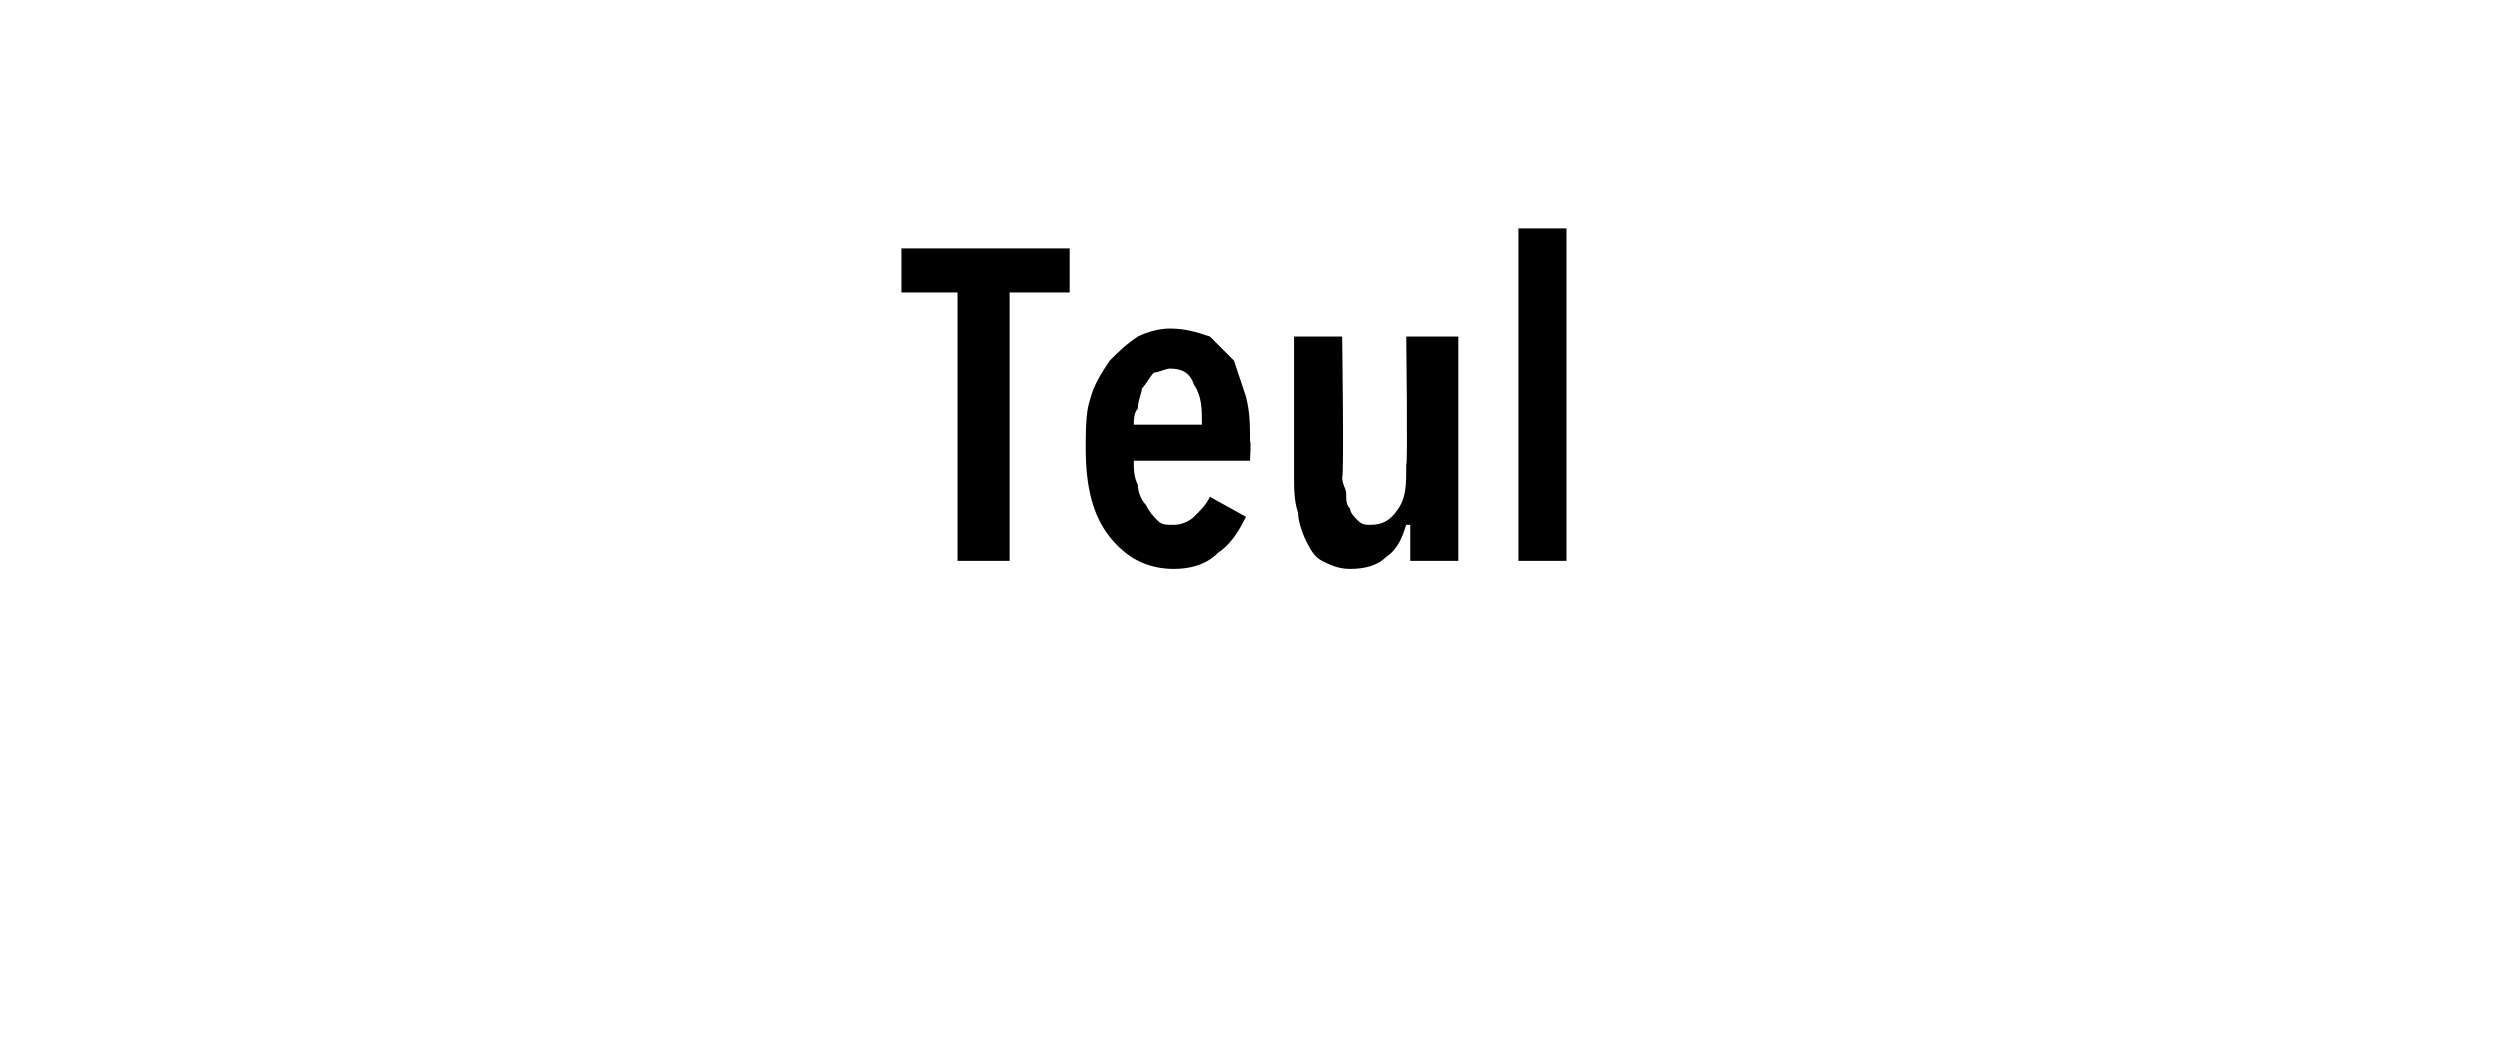 <?xml version="1.0" standalone="no"?><!DOCTYPE svg PUBLIC "-//W3C//DTD SVG 1.1//EN" "http://www.w3.org/Graphics/SVG/1.1/DTD/svg11.dtd"><svg xmlns="http://www.w3.org/2000/svg" version="1.1" width="62.4px" height="26px" viewBox="0 -3 62.4 26" style="top:-3px"><desc>Teul</desc><defs/><g id="Polygon17648"><path d="m25.2 4.3v6.7h-1.3V4.3h-1.4V3.2h4.2v1.1h-1.5zm3.1 4.2c0 .2 0 .4.1.6c0 .2.1.4.2.5c.1.2.2.3.3.4c.1.1.2.1.4.1c.2 0 .4-.1.5-.2c.2-.2.3-.3.4-.5l.9.5c-.2.4-.4.7-.7.9c-.3.3-.7.4-1.1.4c-.7 0-1.2-.3-1.6-.8c-.4-.5-.6-1.2-.6-2.2c0-.4 0-.9.1-1.2c.1-.4.3-.7.5-1c.2-.2.4-.4.7-.6c.2-.1.5-.2.8-.2c.4 0 .7.1 1 .2l.6.6l.3.9c.1.4.1.7.1 1.1c.03.04 0 .5 0 .5h-2.9zm1.7-.9c0-.4 0-.7-.2-1c-.1-.3-.3-.4-.6-.4c-.1 0-.3.1-.4.1c-.1.1-.2.3-.3.4c0 .1-.1.3-.1.5c-.1.1-.1.3-.1.4h1.7zm5.2 3.4v-.9h-.1c-.1.3-.2.6-.5.8c-.2.2-.5.3-.9.3c-.3 0-.5-.1-.7-.2c-.2-.1-.3-.3-.4-.5c-.1-.2-.2-.5-.2-.7c-.1-.3-.1-.6-.1-.9V5.4h1.2s.05 3.51 0 3.5c0 .2.1.3.1.4c0 .2 0 .3.1.4c0 .1.1.2.2.3c.1.1.2.1.3.1c.3 0 .5-.1.7-.4c.2-.3.2-.6.2-1.1c.04.03 0-3.2 0-3.2h1.3v5.6h-1.2zm2.7 0V2.7h1.2v8.3h-1.2z" stroke="none" fill="#000"/></g></svg>